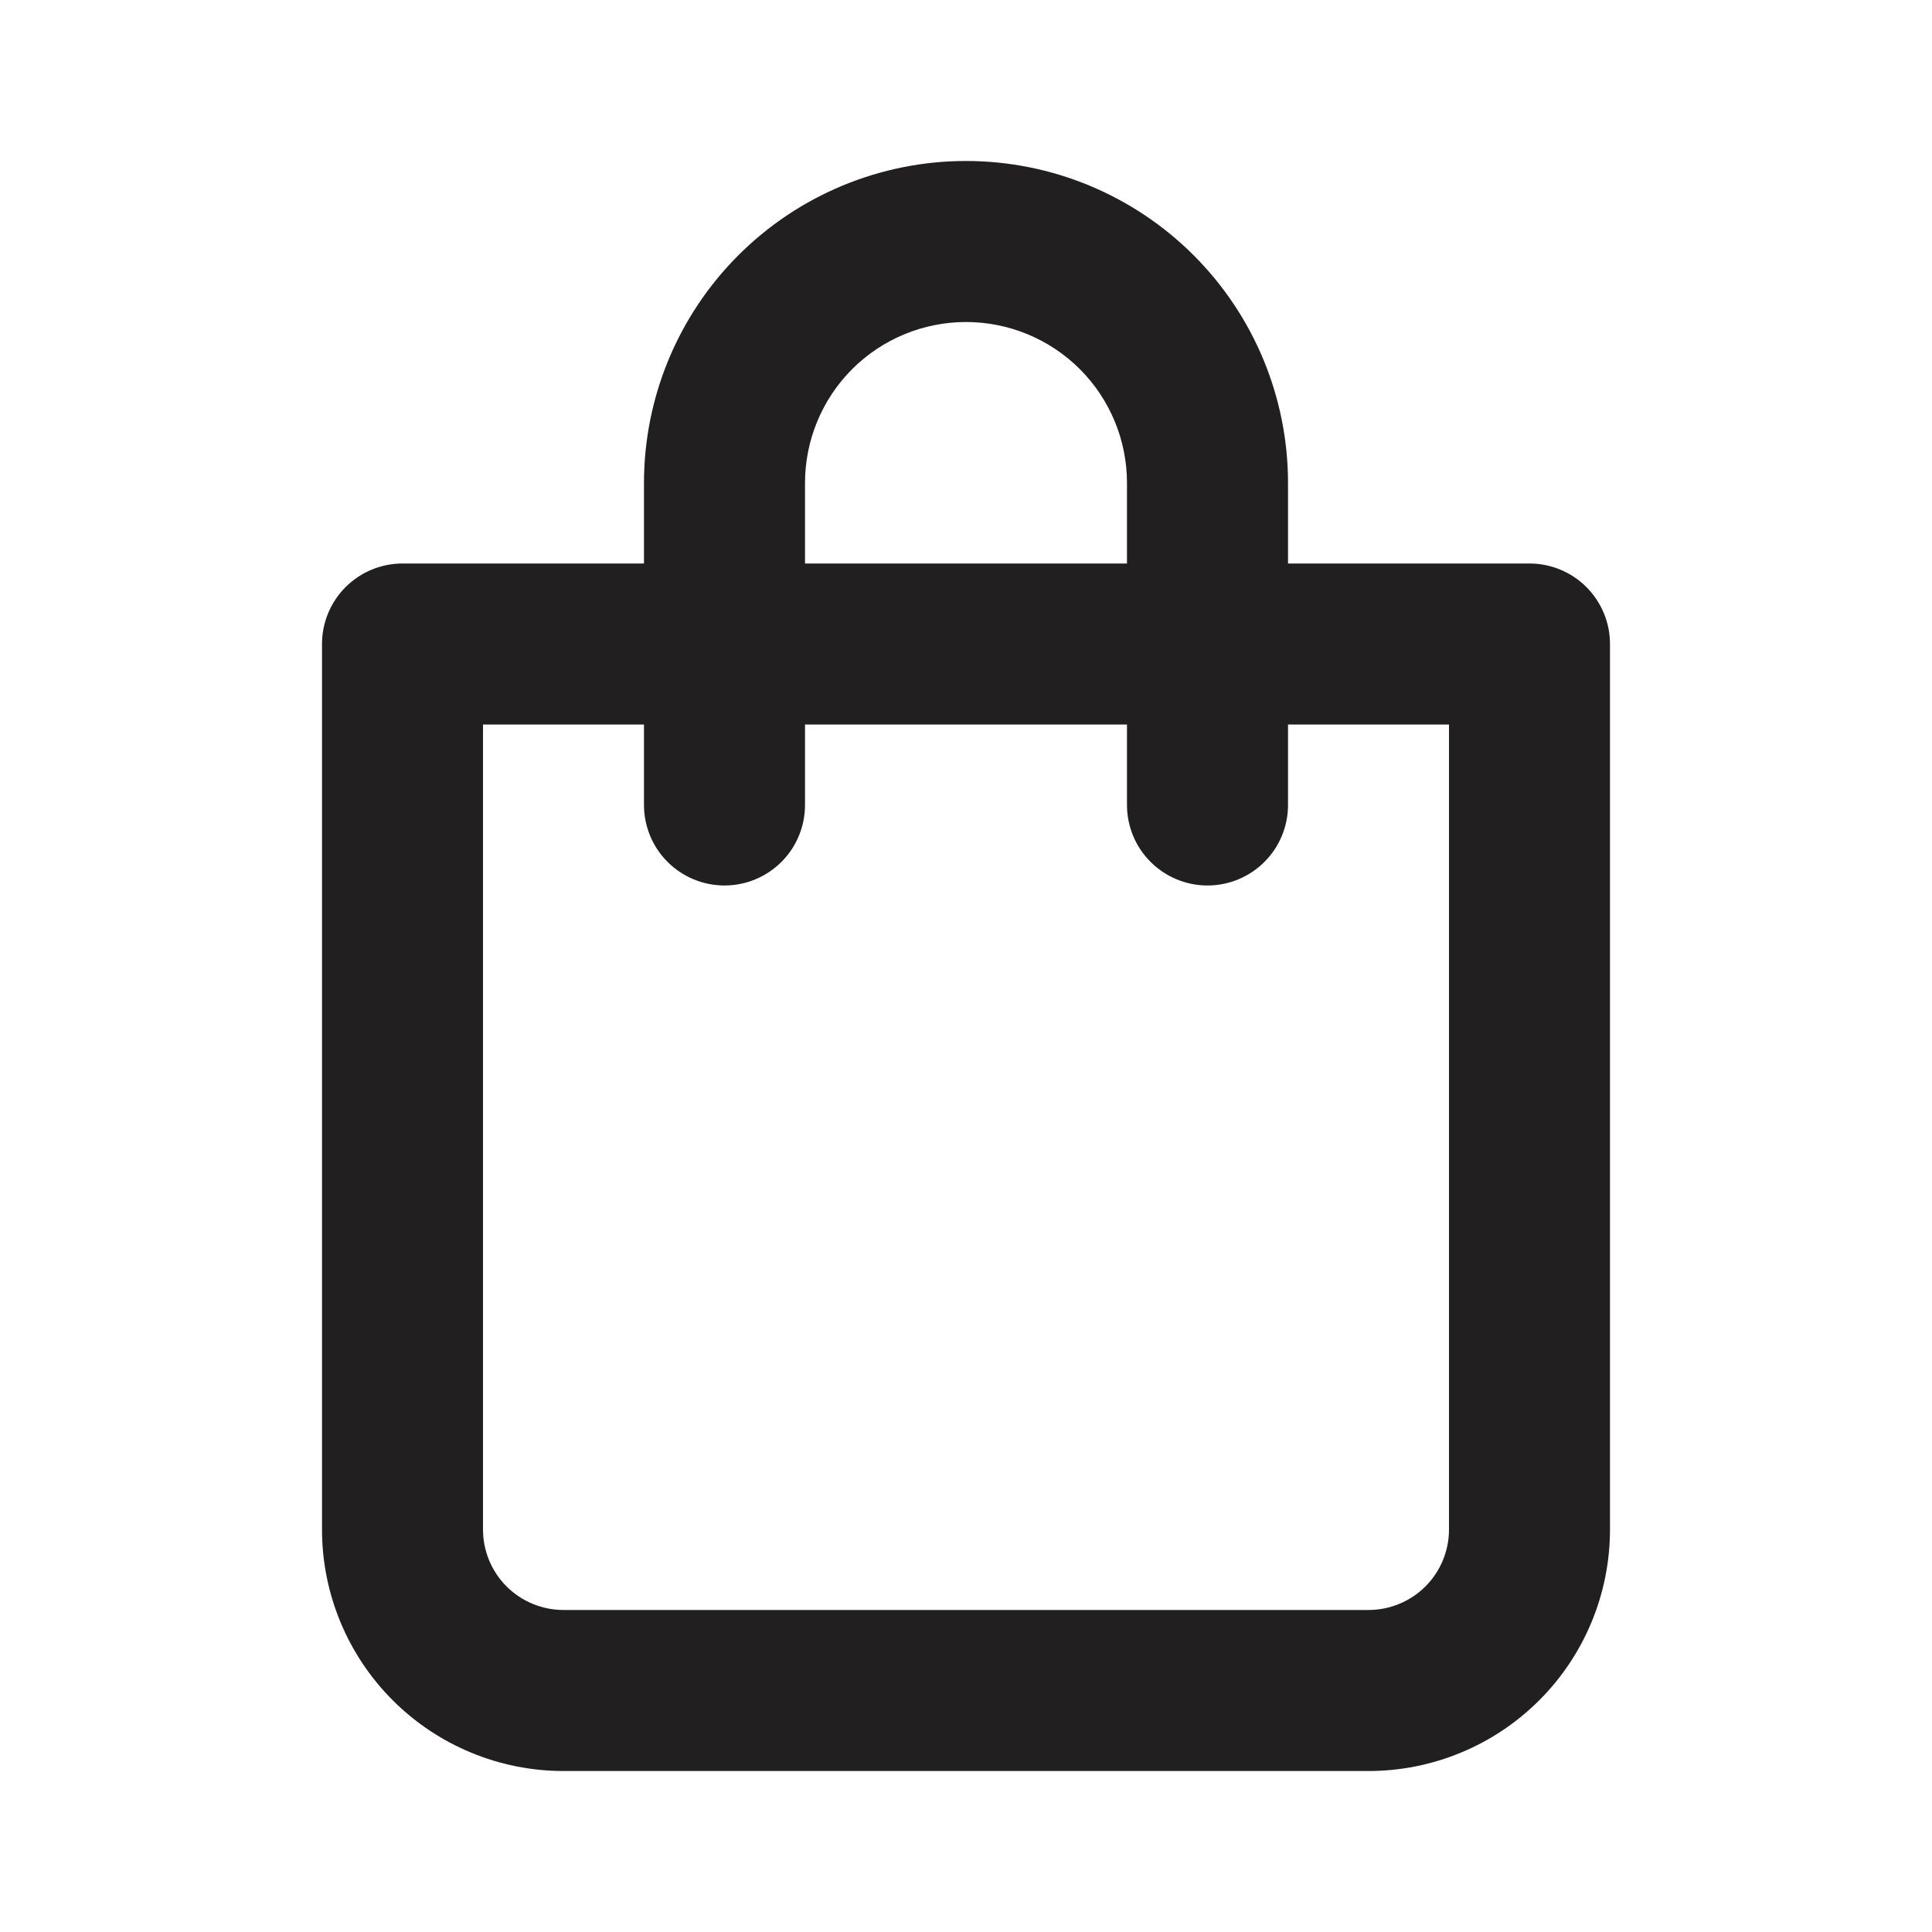 <svg width="46" height="46" viewBox="0 0 46 46" fill="none" xmlns="http://www.w3.org/2000/svg">
<path d="M36.417 13.417H30.667V11.5C30.667 9.467 29.859 7.517 28.421 6.079C26.983 4.641 25.033 3.833 23 3.833C20.967 3.833 19.017 4.641 17.579 6.079C16.141 7.517 15.333 9.467 15.333 11.5V13.417H9.583C9.075 13.417 8.588 13.619 8.228 13.978C7.869 14.338 7.667 14.825 7.667 15.333V36.417C7.667 37.942 8.272 39.404 9.351 40.483C10.429 41.561 11.892 42.167 13.417 42.167H32.583C34.108 42.167 35.571 41.561 36.649 40.483C37.728 39.404 38.333 37.942 38.333 36.417V15.333C38.333 14.825 38.131 14.338 37.772 13.978C37.413 13.619 36.925 13.417 36.417 13.417ZM19.167 11.5C19.167 10.483 19.571 9.508 20.289 8.789C21.008 8.071 21.983 7.667 23 7.667C24.017 7.667 24.992 8.071 25.711 8.789C26.43 9.508 26.833 10.483 26.833 11.5V13.417H19.167V11.5ZM34.5 36.417C34.5 36.925 34.298 37.413 33.939 37.772C33.579 38.131 33.092 38.333 32.583 38.333H13.417C12.908 38.333 12.421 38.131 12.061 37.772C11.702 37.413 11.5 36.925 11.5 36.417V17.25H15.333V19.167C15.333 19.675 15.535 20.163 15.895 20.522C16.254 20.881 16.742 21.083 17.25 21.083C17.758 21.083 18.246 20.881 18.605 20.522C18.965 20.163 19.167 19.675 19.167 19.167V17.25H26.833V19.167C26.833 19.675 27.035 20.163 27.395 20.522C27.754 20.881 28.242 21.083 28.75 21.083C29.258 21.083 29.746 20.881 30.105 20.522C30.465 20.163 30.667 19.675 30.667 19.167V17.25H34.5V36.417Z" fill="#211F1F"/>
</svg>
